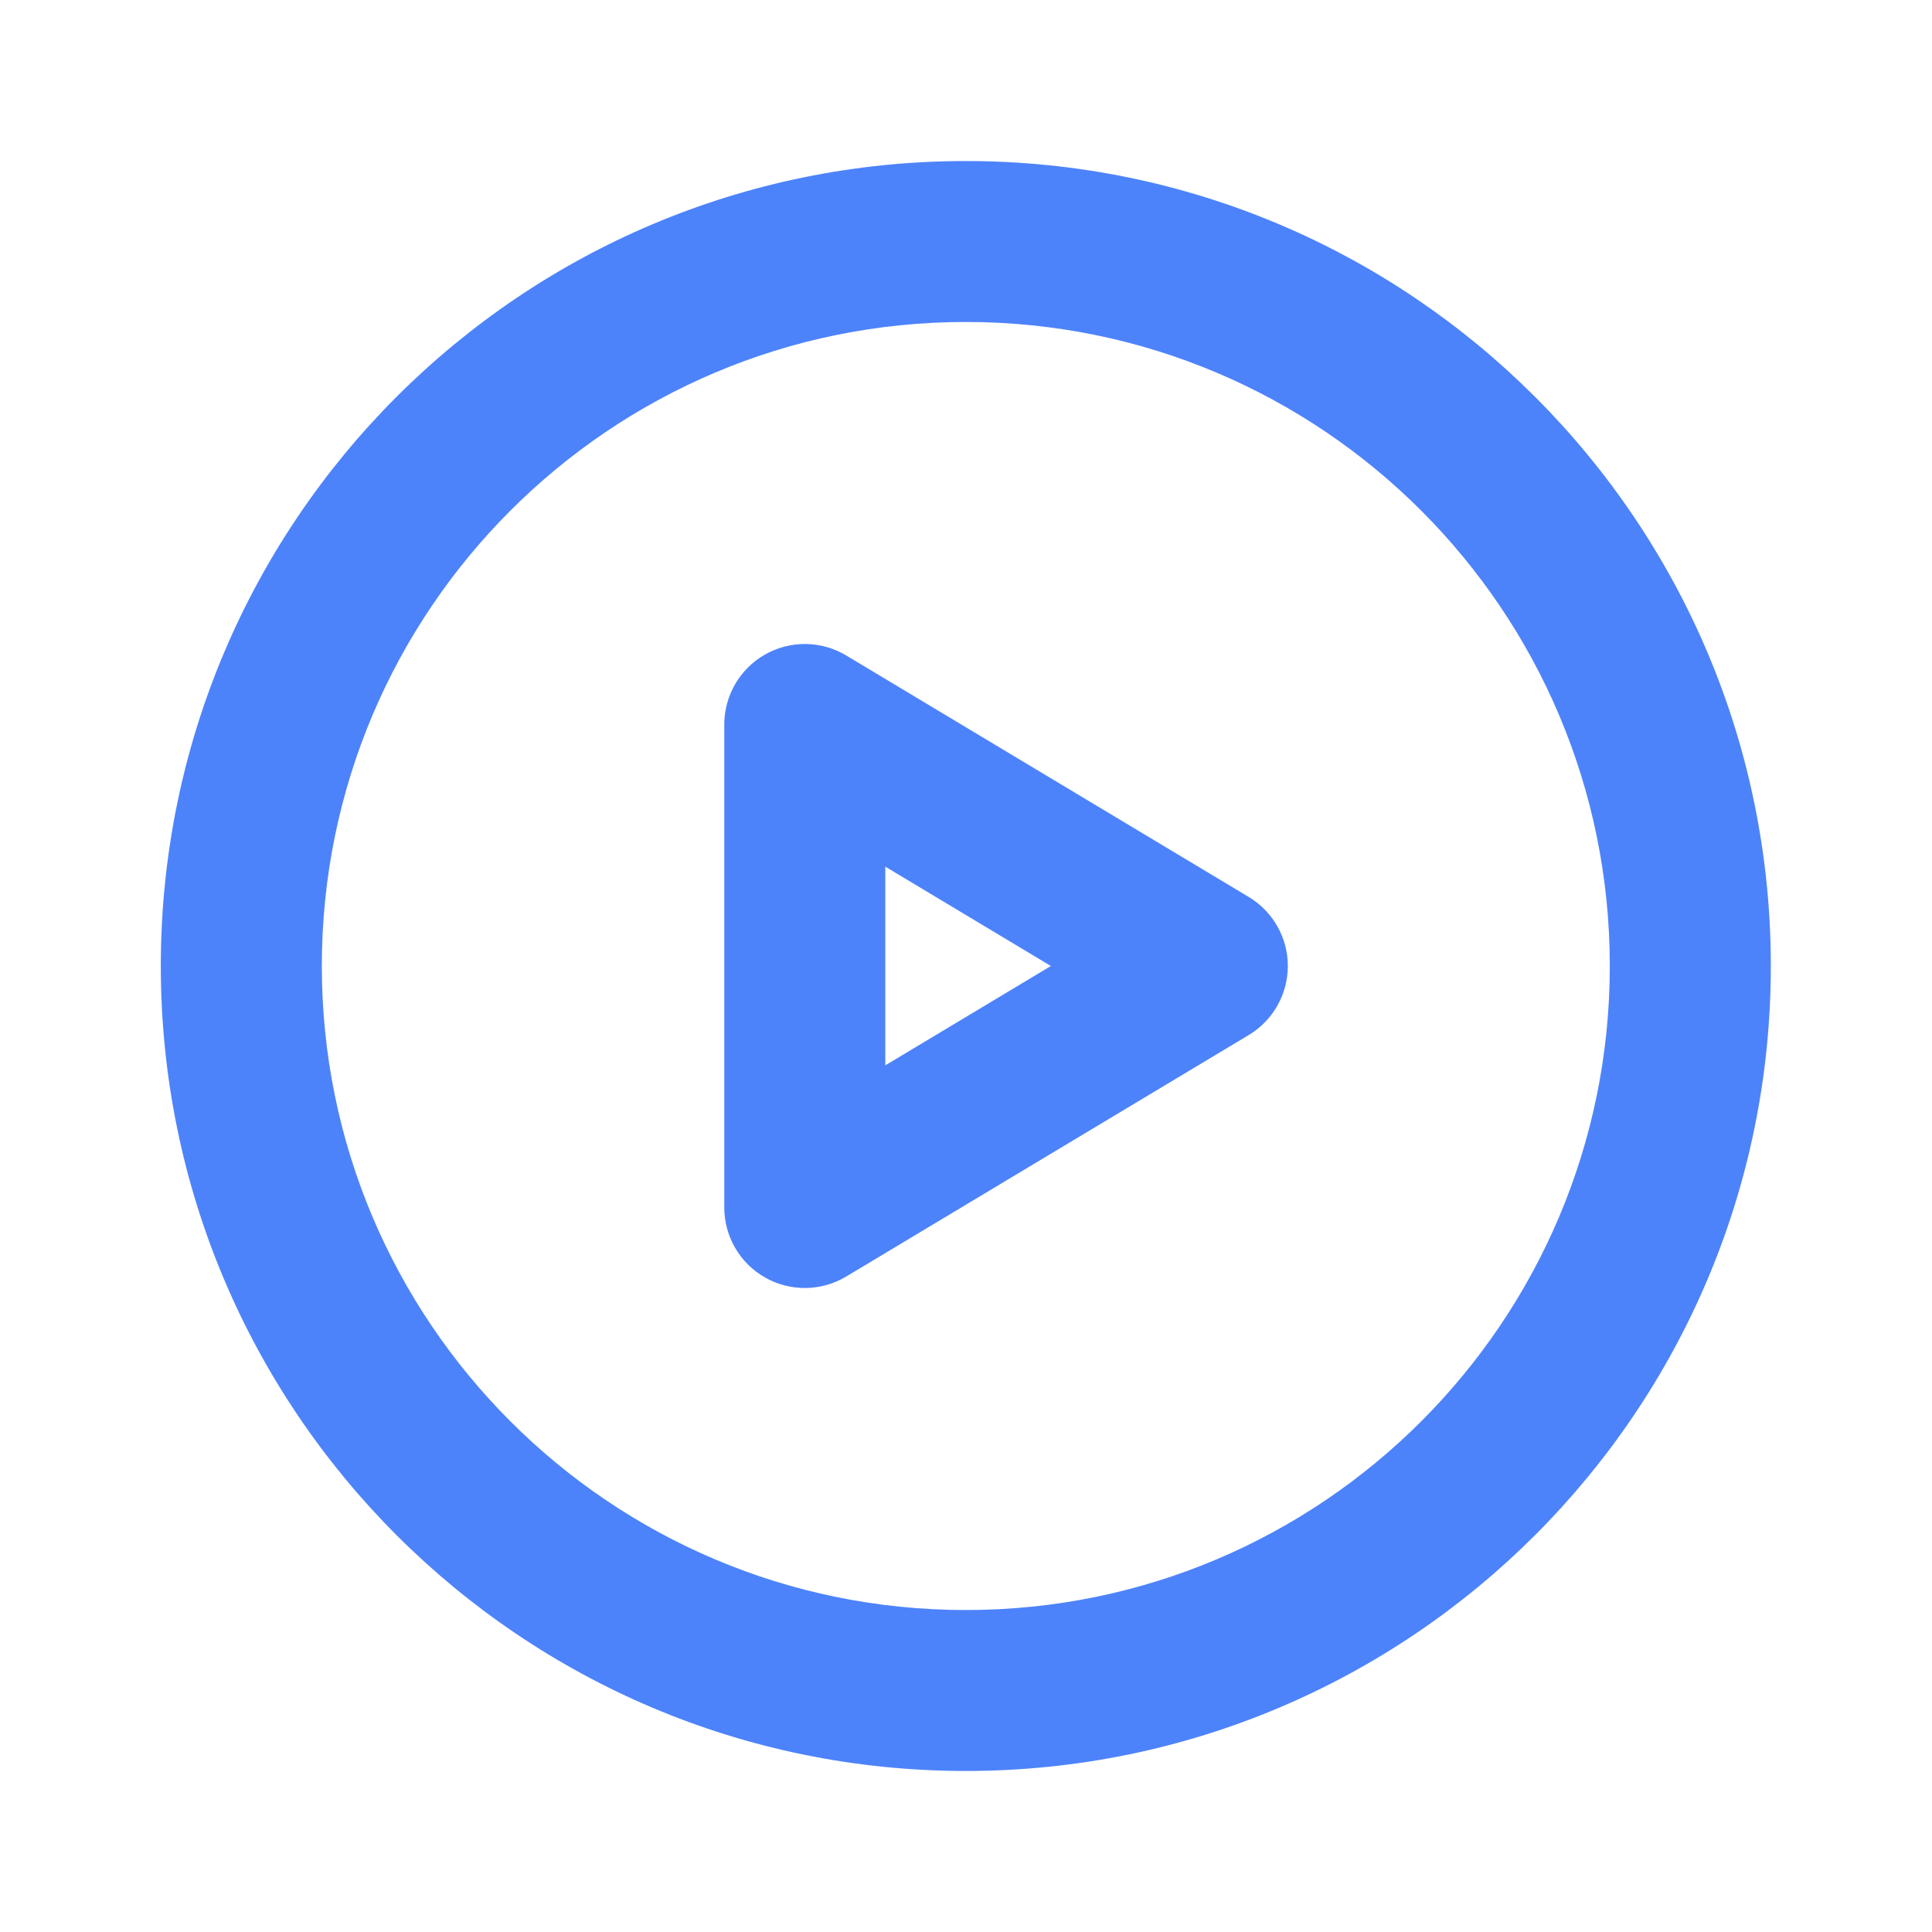 <svg width="26" height="26" viewBox="0 0 26 26" fill="none" xmlns="http://www.w3.org/2000/svg">
<path fill-rule="evenodd" clip-rule="evenodd" d="M12.997 4.333C8.211 4.333 4.331 8.213 4.331 13C4.331 17.786 8.211 21.667 12.997 21.667C17.784 21.667 21.664 17.786 21.664 13C21.664 8.213 17.784 4.333 12.997 4.333ZM2.164 13C2.164 7.017 7.014 2.167 12.997 2.167C18.98 2.167 23.831 7.017 23.831 13C23.831 18.983 18.98 23.833 12.997 23.833C7.014 23.833 2.164 18.983 2.164 13ZM10.297 8.807C10.637 8.615 11.053 8.62 11.388 8.821L16.805 12.071C17.131 12.267 17.331 12.619 17.331 13C17.331 13.38 17.131 13.733 16.805 13.929L11.388 17.179C11.053 17.38 10.637 17.385 10.297 17.193C9.957 17 9.747 16.64 9.747 16.25V9.75C9.747 9.36 9.957 9 10.297 8.807ZM11.914 11.663V14.337L14.142 13L11.914 11.663Z" fill="#4D83FA"/>
</svg>
